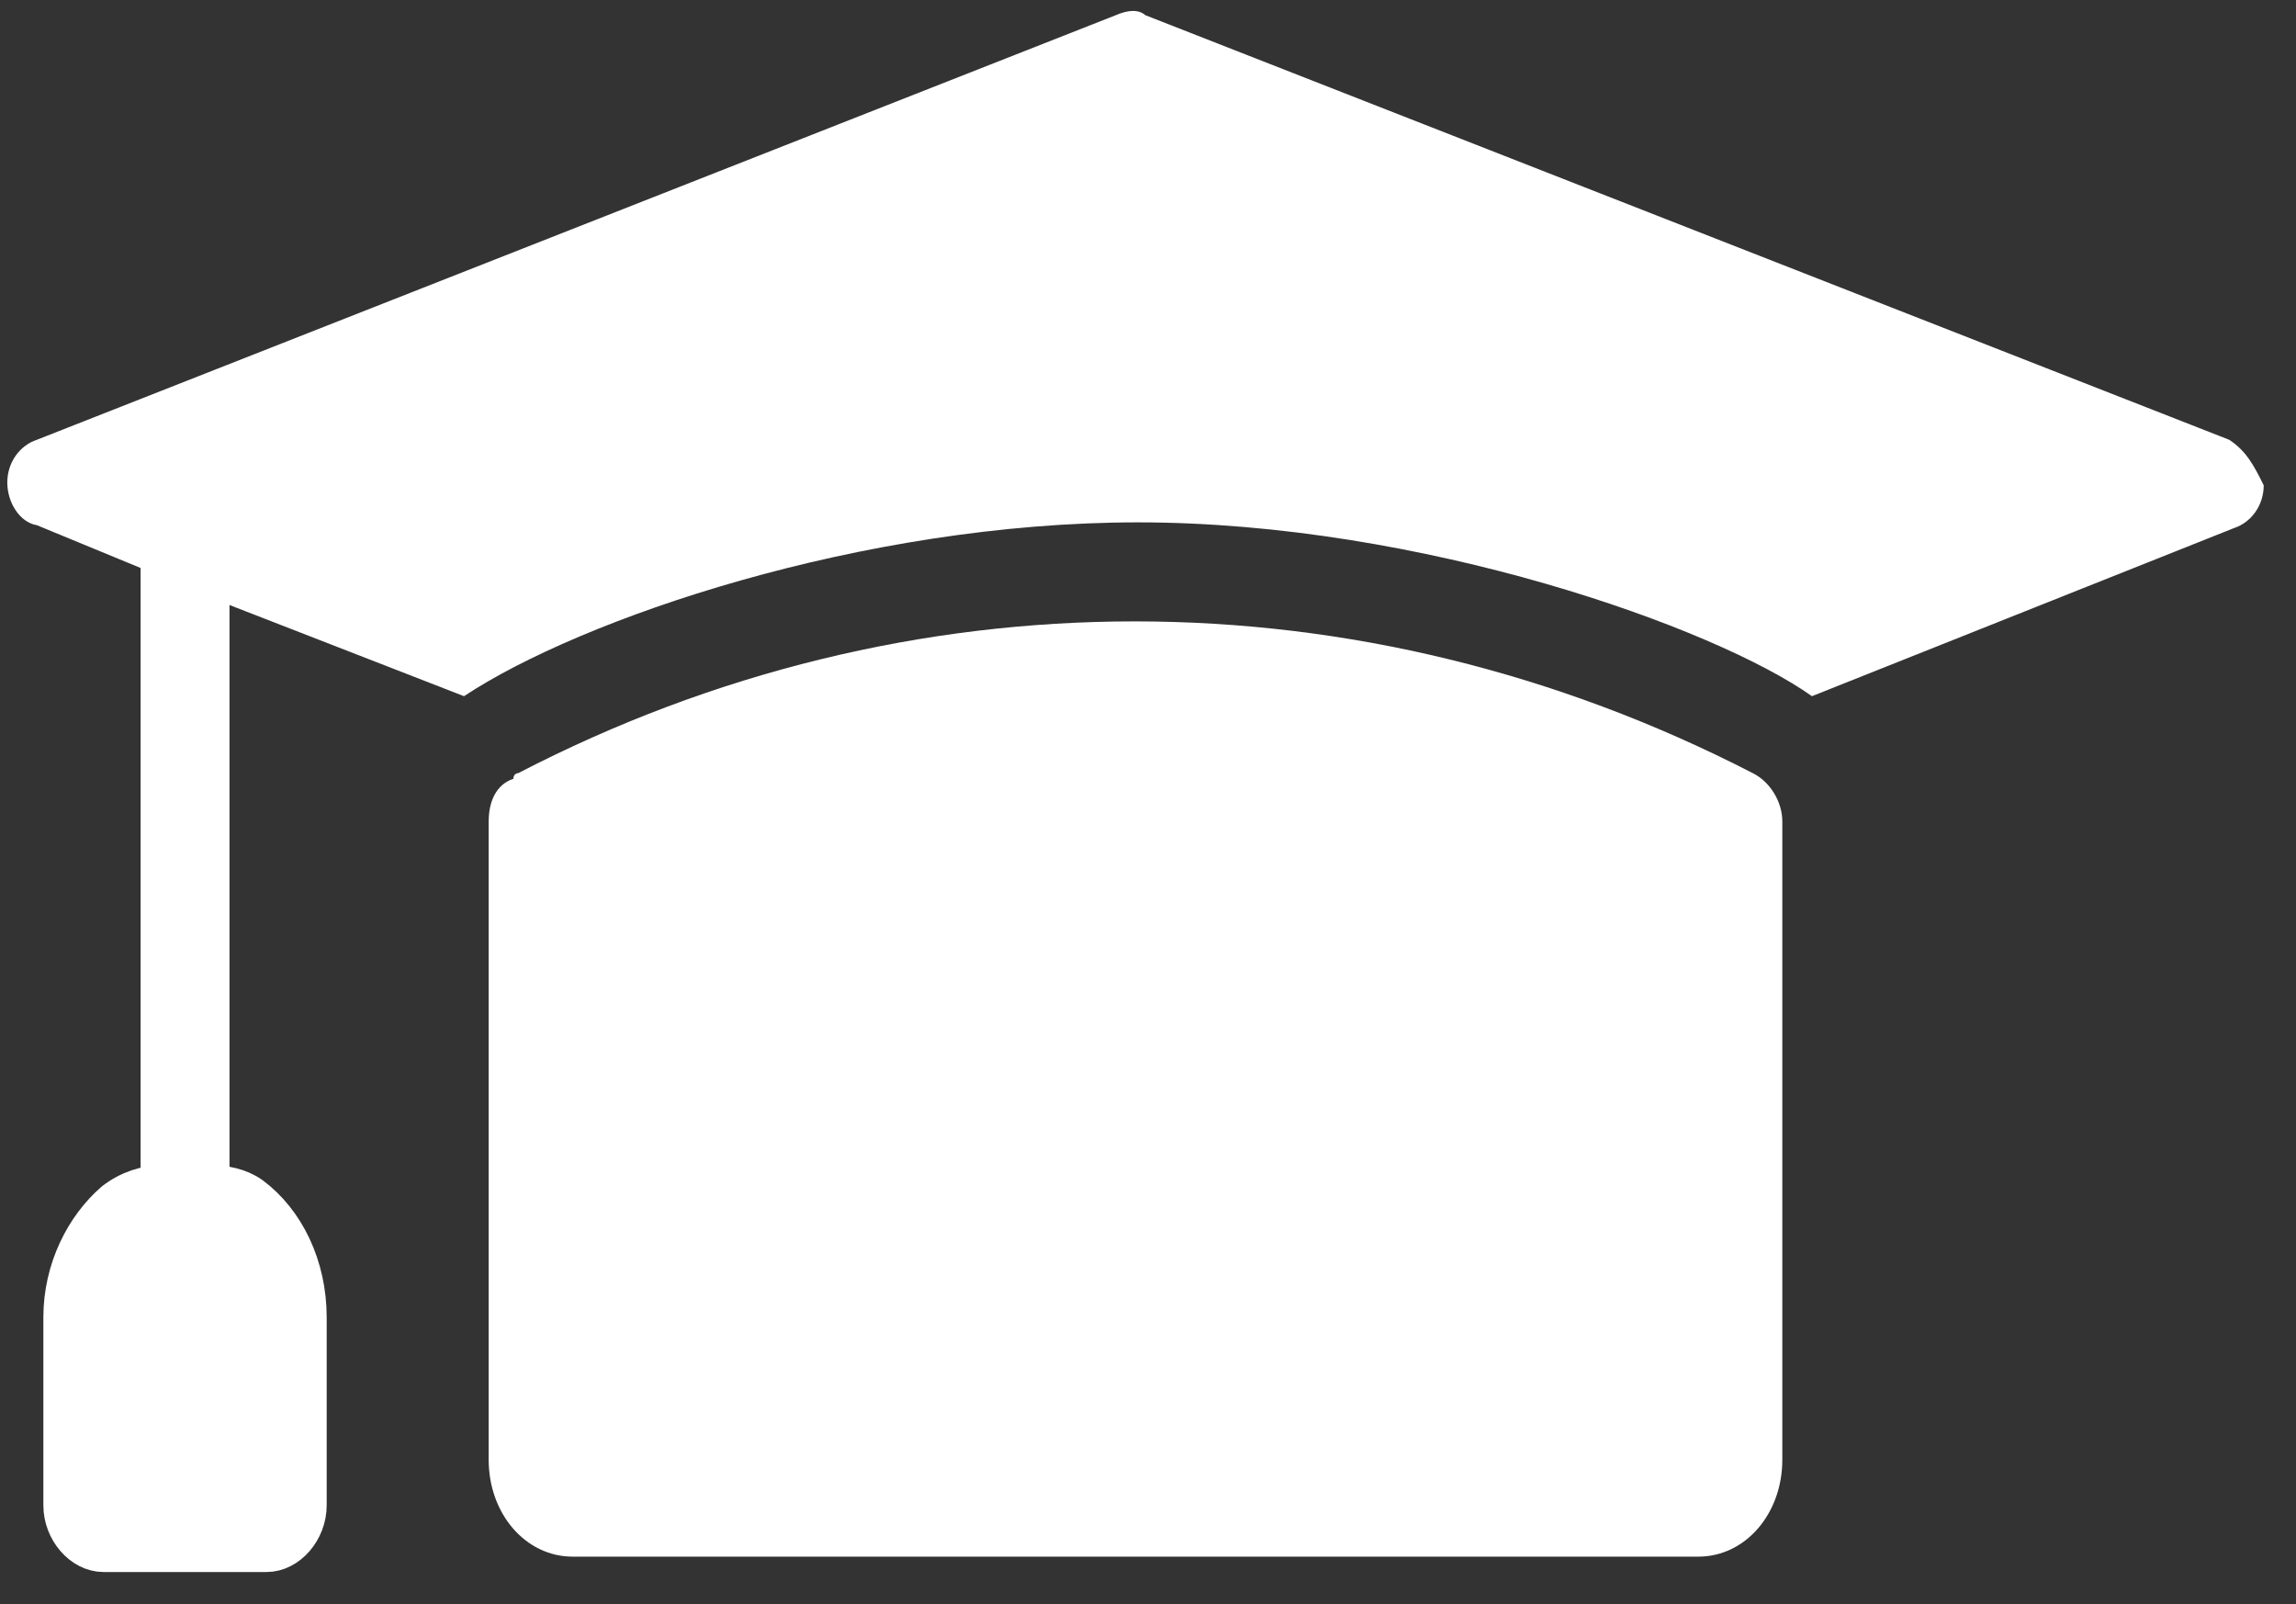 <svg width="63" height="44" viewBox="0 0 63 44" fill="none" xmlns="http://www.w3.org/2000/svg">
<rect x="0" y="0" width="63" height="44" fill="#333333" stroke="none"/>
<path d="M61.166 12.063L31.428 0.417C31.247 0.261 30.976 0.261 30.615 0.417L1.013 12.063C0.539 12.219 0.2 12.688 0.2 13.235C0.2 13.782 0.539 14.329 1.013 14.407L3.858 15.58V32.462C2.571 33.009 1.69 34.415 1.69 36.135V41.293C1.69 42.075 2.164 42.622 2.842 42.622H7.313C7.99 42.622 8.464 42.075 8.464 41.293V36.135C8.464 34.415 7.516 32.93 6.297 32.462V16.596L12.732 19.097C15.916 16.986 23.638 14.329 31.225 14.329C39.015 14.329 47.076 17.221 49.718 19.097L61.301 14.485C61.775 14.329 62.114 13.86 62.114 13.313C61.843 12.766 61.64 12.375 61.166 12.063Z" fill="white"/>
<path d="M4.468 32.461C3.993 32.461 3.519 32.618 3.113 32.93C2.3 33.634 1.69 34.806 1.69 36.135V41.293C1.69 41.996 2.232 42.622 2.842 42.622H7.313C7.922 42.622 8.464 41.996 8.464 41.293V36.135C8.464 34.728 7.855 33.477 6.906 32.774C6.568 32.539 6.161 32.461 5.755 32.461H4.468Z" fill="white" stroke="white"/>
<path d="M46.602 42.7C47.889 42.7 48.905 41.528 48.905 40.042V22.535C48.905 21.988 48.566 21.441 48.092 21.207C37.321 15.658 24.925 15.658 14.222 21.207C14.222 21.207 14.087 21.207 14.087 21.363C13.613 21.519 13.409 21.988 13.409 22.535V40.042C13.409 41.528 14.425 42.7 15.712 42.7H46.602Z" fill="white"/>
</svg>
